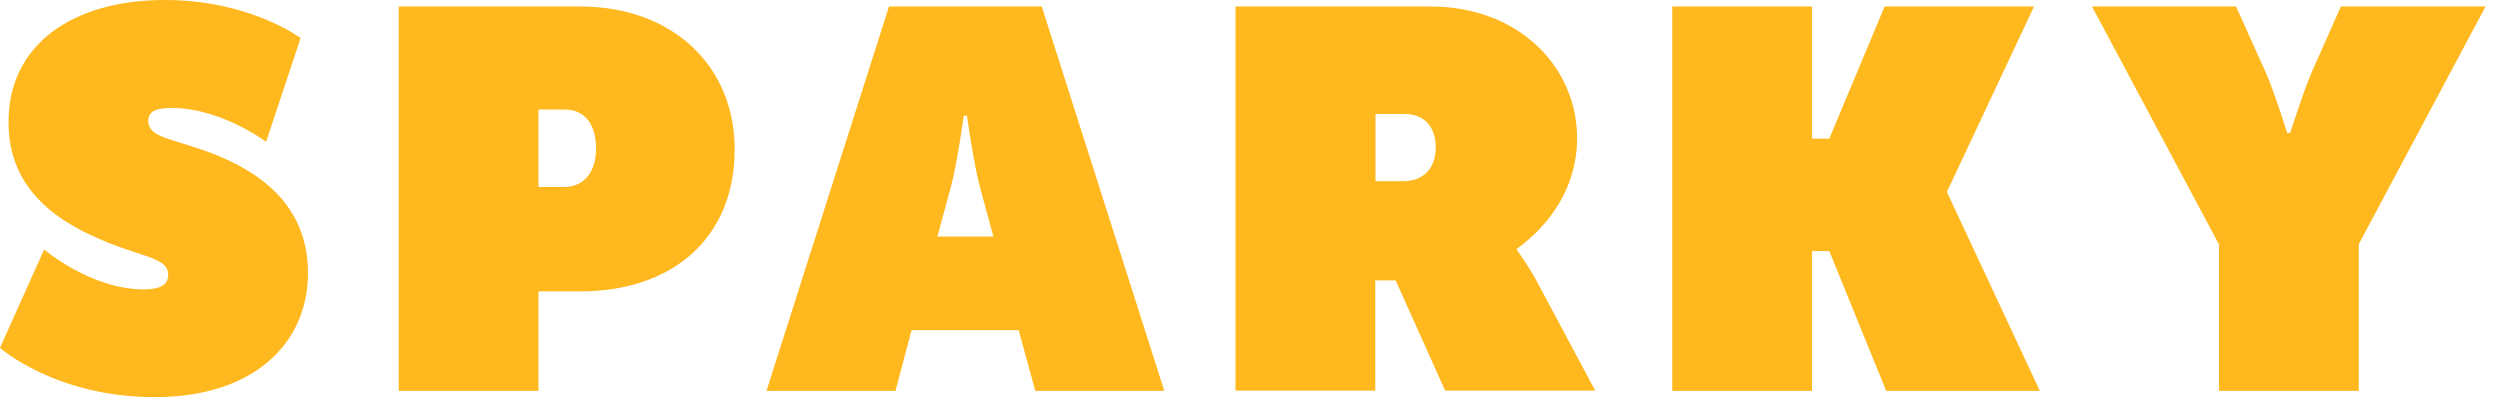<svg width="151" height="24" viewBox="0 0 151 24" fill="none" xmlns="http://www.w3.org/2000/svg">
<g clip-path="url(#clip0_472_511)">
<path d="M2.665 15.071C2.665 15.071 5.493 17.479 8.699 17.479C9.7 17.479 10.16 17.181 10.16 16.6C10.16 15.599 8.767 15.558 6.521 14.652C3.599 13.475 0.514 11.554 0.514 7.373C0.514 2.665 4.41 0 9.971 0C15.098 0 18.156 2.3 18.156 2.3L16.072 8.564C16.072 8.564 13.339 6.521 10.39 6.521C9.484 6.521 8.956 6.683 8.956 7.306C8.956 8.347 10.512 8.374 12.852 9.281C15.518 10.322 18.602 12.271 18.602 16.491C18.602 20.712 15.355 23.986 9.348 23.986C3.342 23.986 0 21.01 0 21.01L2.665 15.071Z" fill="#FFB81E"/>
<path d="M24.081 0.392H35.026C40.613 0.392 44.374 3.964 44.374 9.024C44.374 14.381 40.613 17.601 35.026 17.601H32.523V23.608H24.081V0.392ZM34.025 11.296C35.35 11.296 36 10.322 36 8.956C36 7.59 35.378 6.616 34.119 6.616H32.523V11.296H34.011H34.025Z" fill="#FFB81E"/>
<path d="M53.696 0.392H62.922L70.323 23.608H62.53L61.529 19.941H55.062L54.088 23.608H46.295L53.696 0.392ZM60 14.286L59.188 11.296C58.796 9.835 58.404 6.981 58.404 6.981H58.214C58.214 6.981 57.822 9.835 57.43 11.296L56.618 14.286H60Z" fill="#FFB81E"/>
<path d="M74.638 0.392H86.394C91.725 0.392 95.256 4.032 95.256 8.347C95.256 11.269 93.659 13.542 91.617 15.03V15.098C91.806 15.355 92.361 16.14 92.78 16.911L96.352 23.594H87.287L84.298 16.938H83.067V23.594H74.624V0.392H74.638ZM84.744 10.945C86.07 10.945 86.719 10.065 86.719 8.902C86.719 7.738 86.097 6.886 84.839 6.886H83.08V10.945H84.731H84.744Z" fill="#FFB81E"/>
<path d="M101.006 0.392H109.448V8.374H110.49L113.831 0.392H122.855L117.592 11.594L123.207 23.608H113.926L110.49 15.166H109.448V23.608H101.006V0.392Z" fill="#FFB81E"/>
<path d="M134.016 14.746L126.358 0.392H135.057L136.843 4.356C137.425 5.682 138.142 8.023 138.142 8.023H138.331C138.331 8.023 139.075 5.655 139.63 4.356L141.389 0.392H150.128L142.471 14.746V23.608H134.029V14.746H134.016Z" fill="#FFB81E"/>
</g>
<defs>
<clipPath id="clip0_472_511">
<rect width="150.129" height="24" fill="white"/>
</clipPath>
</defs>
</svg>
